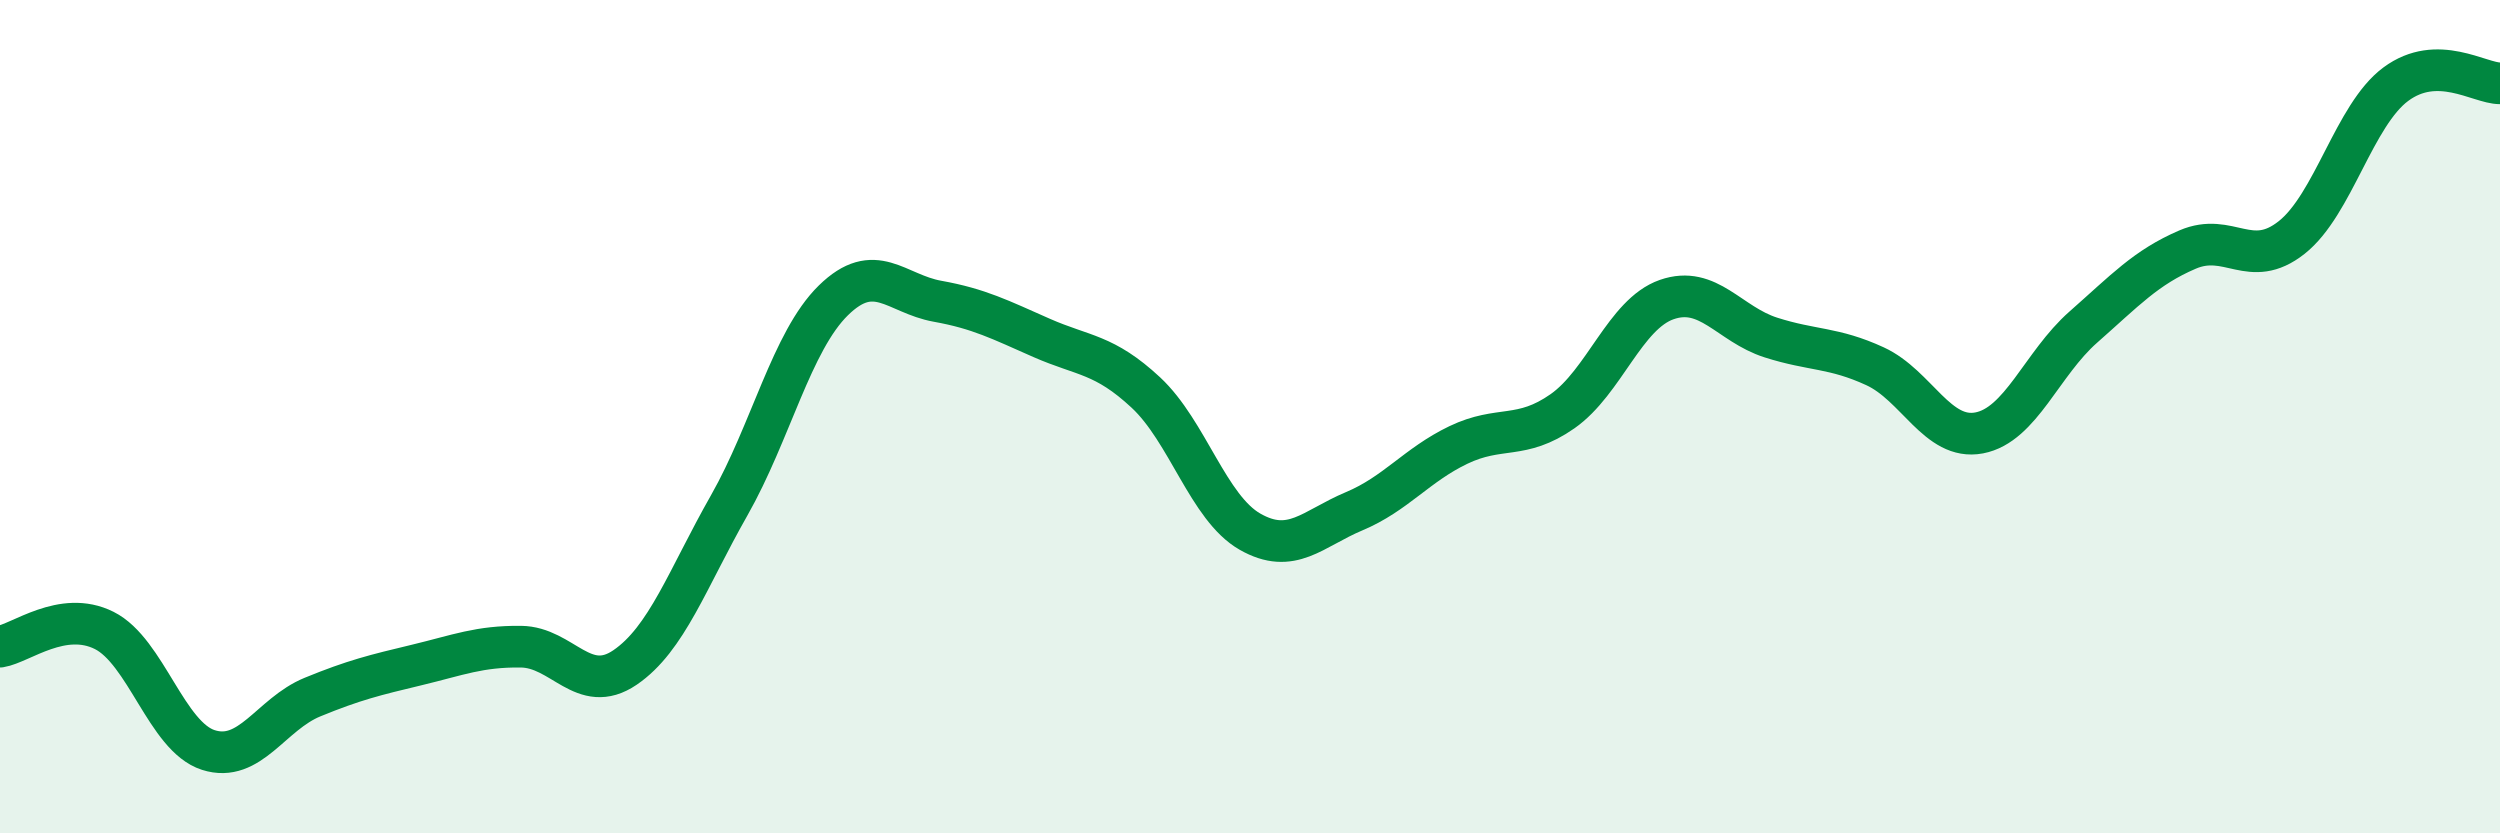 
    <svg width="60" height="20" viewBox="0 0 60 20" xmlns="http://www.w3.org/2000/svg">
      <path
        d="M 0,15.52 C 0.5,15.44 1.5,14.63 2.5,15.13 C 3.5,15.63 4,17.68 5,18 C 6,18.32 6.5,17.14 7.5,16.73 C 8.5,16.32 9,16.2 10,15.96 C 11,15.72 11.5,15.51 12.5,15.52 C 13.5,15.53 14,16.7 15,16.02 C 16,15.34 16.5,13.89 17.5,12.13 C 18.5,10.37 19,8.19 20,7.21 C 21,6.23 21.5,7.05 22.5,7.23 C 23.5,7.41 24,7.67 25,8.11 C 26,8.55 26.5,8.49 27.5,9.42 C 28.5,10.35 29,12.19 30,12.76 C 31,13.33 31.5,12.69 32.5,12.27 C 33.5,11.85 34,11.16 35,10.68 C 36,10.2 36.5,10.57 37.5,9.87 C 38.5,9.17 39,7.54 40,7.19 C 41,6.84 41.5,7.78 42.5,8.1 C 43.5,8.42 44,8.33 45,8.79 C 46,9.25 46.5,10.58 47.5,10.39 C 48.5,10.2 49,8.73 50,7.85 C 51,6.97 51.5,6.42 52.5,5.99 C 53.5,5.56 54,6.49 55,5.7 C 56,4.91 56.5,2.76 57.5,2.02 C 58.5,1.28 59.5,2 60,2L60 20L0 20Z"
        fill="#008740"
        opacity="0.1"
        stroke-linecap="round"
        stroke-linejoin="round"
      />
      <path
        d="M 0,15.52 C 0.5,15.44 1.5,14.63 2.5,15.13 C 3.5,15.63 4,17.68 5,18 C 6,18.32 6.5,17.14 7.5,16.73 C 8.5,16.32 9,16.2 10,15.96 C 11,15.72 11.5,15.51 12.5,15.52 C 13.5,15.53 14,16.7 15,16.02 C 16,15.34 16.5,13.89 17.5,12.13 C 18.5,10.37 19,8.19 20,7.21 C 21,6.23 21.5,7.05 22.5,7.23 C 23.5,7.41 24,7.67 25,8.11 C 26,8.55 26.5,8.49 27.5,9.42 C 28.5,10.35 29,12.19 30,12.76 C 31,13.33 31.5,12.69 32.5,12.27 C 33.5,11.85 34,11.16 35,10.68 C 36,10.2 36.5,10.57 37.5,9.87 C 38.5,9.17 39,7.54 40,7.19 C 41,6.84 41.5,7.78 42.5,8.1 C 43.5,8.42 44,8.33 45,8.79 C 46,9.25 46.5,10.58 47.5,10.39 C 48.5,10.2 49,8.73 50,7.85 C 51,6.97 51.5,6.42 52.5,5.99 C 53.5,5.56 54,6.49 55,5.7 C 56,4.91 56.5,2.76 57.5,2.02 C 58.5,1.28 59.5,2 60,2"
        stroke="#008740"
        stroke-width="1"
        fill="none"
        stroke-linecap="round"
        stroke-linejoin="round"
      />
    </svg>
  